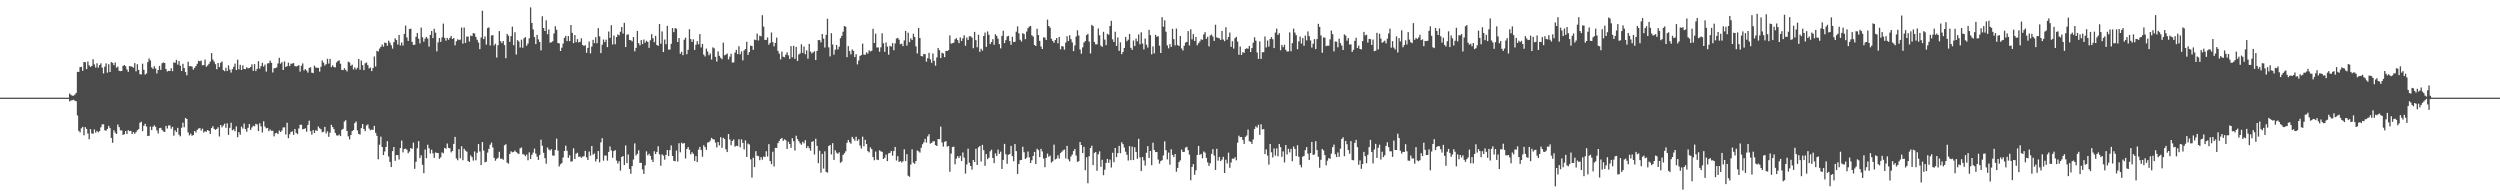 <?xml version="1.0" encoding="UTF-8"?>
<svg xmlns="http://www.w3.org/2000/svg" width="1920" height="150">
  <path d="M0 75.000h1v1.000H0zM1 75.000h1v1.000H1zM2 75.000h1v1.000H2zM3 75.000h1v1.000H3zM4 75.000h1v1.000H4zM5 75.000h1v1.000H5zM6 75.000h1v1.000H6zM7 75.000h1v1.000H7zM8 75.000h1v1.000H8zM9 75.000h1v1.000H9zM10 75.000h1v1.000H10zM11 75.000h1v1.000H11zM12 75.000h1v1.000H12zM13 75.000h1v1.000H13zM14 75.000h1v1.000H14zM15 75.000h1v1.000H15zM16 75.000h1v1.000H16zM17 75.000h1v1.000H17zM18 75.000h1v1.000H18zM19 75.000h1v1.000H19zM20 75.000h1v1.000H20zM21 75.000h1v1.000H21zM22 75.000h1v1.000H22zM23 75.000h1v1.000H23zM24 75.000h1v1.000H24zM25 75.000h1v1.000H25zM26 75.000h1v1.000H26zM27 75.000h1v1.000H27zM28 75.000h1v1.000H28zM29 75.000h1v1.000H29zM30 75.000h1v1.000H30zM31 75.000h1v1.000H31zM32 75.000h1v1.000H32zM33 75.000h1v1.000H33zM34 75.000h1v1.000H34zM35 75.000h1v1.000H35zM36 75.000h1v1.000H36zM37 75.000h1v1.000H37zM38 75.000h1v1.000H38zM39 75.000h1v1.000H39zM40 75.000h1v1.000H40zM41 75.000h1v1.000H41zM42 75.000h1v1.000H42zM43 75.000h1v1.000H43zM44 75.000h1v1.000H44zM45 75.000h1v1.000H45zM46 75.000h1v1.000H46zM47 75.000h1v1.000H47zM48 75.000h1v1.000H48zM49 75.000h1v1.000H49zM50 75.000h1v1.000H50zM51 75.000h1v1.000H51zM52 75.000h1v1.000H52zM53 71.842h1v6.024H53zM54 72.830h1v4.383H54zM55 73.514h1v3.442H55zM56 73.482h1v3.103H56zM57 72.686h1v4.688H57zM58 71.398h1v6.342H58zM59 55.213h1v33.489H59zM60 55.185h1v45.301H60zM61 51.498h1v50.178H61zM62 51.408h1v47.149H62zM63 54.360h1v43.058H63zM64 47.642h1v56.248H64zM65 47.765h1v49.874H65zM66 53.087h1v45.918H66zM67 47.251h1v55.298H67zM68 50.243h1v56.732H68zM69 51.416h1v47.735H69zM70 50.629h1v51.824H70zM71 45.526h1v57.198H71zM72 49.475h1v49.941H72zM73 51.859h1v50.014H73zM74 48.566h1v51.934H74zM75 51.899h1v49.730H75zM76 49.936h1v50.729H76zM77 48.635h1v49.156H77zM78 51.941h1v43.588H78zM79 56.386h1v39.063H79zM80 51.177h1v48.847H80zM81 48.679h1v51.740H81zM82 55.803h1v43.221H82zM83 49.350h1v47.337H83zM84 55.295h1v43.097H84zM85 47.653h1v58.256H85zM86 48.285h1v61.380H86zM87 50.060h1v50.009H87zM88 47.964h1v53.933H88zM89 51.919h1v50.987H89zM90 51.160h1v44.446H90zM91 54.311h1v43.307H91zM92 54.620h1v45.546H92zM93 54.513h1v45.607H93zM94 50.623h1v53.013H94zM95 49.916h1v53.199H95zM96 50.868h1v49.699H96zM97 53.366h1v49.610H97zM98 55.218h1v44.753H98zM99 50.696h1v50.018H99zM100 51.063h1v49.457H100zM101 51.184h1v51.736H101zM102 52.043h1v49.445H102zM103 48.484h1v54.259H103zM104 54.808h1v46.709H104zM105 49.299h1v50.767H105zM106 53.710h1v45.478H106zM107 57.016h1v37.254H107zM108 57.155h1v36.324H108zM109 48.906h1v51.817H109zM110 53.621h1v43.054H110zM111 57.232h1v37.823H111zM112 56.346h1v40.849H112zM113 47.724h1v56.797H113zM114 44.881h1v59.348H114zM115 46.371h1v50.839H115zM116 51.763h1v48.135H116zM117 52.891h1v44.436H117zM118 50.828h1v45.442H118zM119 52.562h1v44.880H119zM120 56.406h1v43.767H120zM121 53.768h1v48.738H121zM122 50.645h1v47.799H122zM123 53.674h1v44.501H123zM124 48.569h1v51.214H124zM125 47.907h1v53.079H125zM126 48.359h1v52.990H126zM127 53.018h1v43.680H127zM128 54.870h1v43.850H128zM129 54.379h1v41.908H129zM130 54.510h1v41.871H130zM131 52.404h1v46.460H131zM132 54.664h1v42.756H132zM133 47.903h1v56.281H133zM134 48.250h1v51.844H134zM135 45.915h1v55.495H135zM136 49.615h1v48.609H136zM137 46.880h1v56.576H137zM138 50.474h1v54.207H138zM139 54.542h1v43.579H139zM140 48.976h1v45.214H140zM141 52.277h1v45.452H141zM142 55.323h1v35.261H142zM143 57.872h1v33.512H143zM144 47.412h1v54.345H144zM145 50.843h1v53.133H145zM146 50.735h1v51.911H146zM147 51.213h1v53.054H147zM148 53.461h1v50.262H148zM149 52.072h1v48.533H149zM150 50.683h1v51.083H150zM151 48.992h1v50.672H151zM152 46.699h1v52.061H152zM153 47.050h1v51.288H153zM154 46.544h1v53.731H154zM155 50.147h1v48.678H155zM156 49.992h1v51.782H156zM157 45.722h1v55.162H157zM158 51.258h1v49.903H158zM159 50.293h1v49.542H159zM160 49.000h1v51.547H160zM161 47.299h1v55.629H161zM162 40.743h1v57.629H162zM163 45.712h1v51.271H163zM164 47.298h1v51.673H164zM165 49.321h1v50.440H165zM166 53.167h1v45.855H166zM167 48.374h1v49.406H167zM168 51.490h1v53.318H168zM169 48.179h1v47.799H169zM170 47.188h1v50.629H170zM171 53.786h1v42.598H171zM172 54.664h1v40.335H172zM173 52.030h1v46.127H173zM174 54.600h1v40.095H174zM175 50.186h1v53.404H175zM176 53.395h1v44.824H176zM177 55.781h1v38.457H177zM178 53.139h1v46.957H178zM179 51.258h1v48.070H179zM180 48.866h1v51.942H180zM181 53.770h1v43.308H181zM182 45.839h1v59.590H182zM183 53.235h1v48.248H183zM184 49.778h1v53.674H184zM185 53.693h1v43.541H185zM186 50.229h1v48.519H186zM187 52.978h1v41.897H187zM188 53.117h1v46.005H188zM189 51.675h1v49.497H189zM190 52.503h1v45.698H190zM191 52.290h1v42.995H191zM192 51.441h1v48.350H192zM193 49.431h1v48.463H193zM194 54.378h1v42.168H194zM195 49.261h1v47.769H195zM196 54.593h1v40.514H196zM197 52.835h1v42.731H197zM198 46.990h1v53.648H198zM199 52.671h1v41.996H199zM200 50.763h1v46.304H200zM201 48.173h1v53.565H201zM202 51.147h1v41.991H202zM203 49.609h1v47.553H203zM204 54.995h1v43.557H204zM205 48.749h1v49.490H205zM206 48.477h1v52.273H206zM207 46.525h1v52.926H207zM208 48.237h1v52.293H208zM209 55.670h1v44.710H209zM210 52.472h1v52.295H210zM211 52.292h1v50.094H211zM212 51.751h1v50.248H212zM213 48.761h1v54.249H213zM214 44.374h1v55.854H214zM215 48.905h1v52.489H215zM216 47.699h1v52.558H216zM217 53.776h1v44.100H217zM218 47.140h1v50.676H218zM219 51.431h1v51.868H219zM220 50.775h1v43.509H220zM221 48.135h1v58.012H221zM222 50.717h1v52.380H222zM223 48.945h1v52.400H223zM224 48.773h1v52.087H224zM225 48.428h1v55.134H225zM226 50.797h1v48.299H226zM227 51.023h1v51.032H227zM228 50.675h1v52.288H228zM229 50.037h1v48.618H229zM230 54.971h1v40.882H230zM231 50.491h1v45.316H231zM232 48.683h1v50.651H232zM233 54.112h1v44.923H233zM234 53.026h1v45.535H234zM235 54.157h1v47.030H235zM236 55.782h1v40.094H236zM237 52.143h1v40.538H237zM238 51.662h1v49.032H238zM239 55.814h1v47.635H239zM240 56.135h1v43.767H240zM241 50.404h1v51.793H241zM242 51.875h1v48.223H242zM243 52.007h1v48.500H243zM244 52.143h1v45.010H244zM245 54.984h1v43.528H245zM246 51.311h1v48.010H246zM247 46.461h1v55.188H247zM248 48.097h1v53.055H248zM249 50.346h1v47.092H249zM250 49.255h1v53.227H250zM251 45.158h1v55.696H251zM252 48.835h1v56.212H252zM253 45.268h1v56.598H253zM254 51.564h1v44.263H254zM255 50.119h1v47.452H255zM256 51.519h1v47.660H256zM257 51.742h1v50.304H257zM258 47.953h1v55.988H258zM259 46.853h1v57.342H259zM260 46.351h1v56.990H260zM261 48.891h1v55.650H261zM262 53.642h1v46.109H262zM263 53.870h1v45.062H263zM264 52.367h1v40.981H264zM265 53.599h1v38.701H265zM266 54.849h1v45.711H266zM267 47.348h1v57.356H267zM268 47.975h1v59.121H268zM269 50.556h1v53.156H269zM270 49.656h1v51.036H270zM271 53.328h1v46.487H271zM272 51.765h1v42.749H272zM273 53.357h1v39.909H273zM274 52.070h1v48.150H274zM275 45.324h1v57.518H275zM276 53.505h1v49.831H276zM277 46.534h1v51.881H277zM278 50.016h1v45.248H278zM279 53.874h1v45.270H279zM280 48.573h1v52.149H280zM281 47.977h1v48.392H281zM282 50.028h1v45.582H282zM283 52.541h1v46.246H283zM284 51.829h1v48.275H284zM285 54.643h1v44.836H285zM286 52.253h1v47.530H286zM287 43.344h1v53.323H287zM288 51.027h1v50.942H288zM289 39.066h1v65.305H289zM290 39.555h1v82.788H290zM291 37.309h1v73.862H291zM292 35.975h1v69.006H292zM293 34.193h1v78.706H293zM294 35.780h1v83.308H294zM295 32.697h1v83.632H295zM296 32.987h1v79.909H296zM297 35.120h1v73.257H297zM298 31.226h1v89.011H298zM299 32.763h1v91.599H299zM300 34.752h1v93.533H300zM301 37.329h1v78.764H301zM302 32.346h1v80.567H302zM303 29.418h1v94.077H303zM304 30.786h1v88.286H304zM305 34.158h1v84.985H305zM306 26.818h1v95.705H306zM307 34.936h1v78.779H307zM308 32.678h1v75.304H308zM309 34.955h1v82.105H309zM310 26.068h1v88.385H310zM311 19.653h1v94.476H311zM312 28.741h1v86.280H312zM313 31.452h1v86.235H313zM314 22.247h1v94.174H314zM315 22.025h1v91.663H315zM316 32.152h1v82.204H316zM317 34.467h1v75.035H317zM318 34.355h1v95.283H318zM319 28.274h1v95.980H319zM320 25.313h1v88.607H320zM321 29.692h1v78.707H321zM322 33.355h1v88.116H322zM323 21.209h1v98.074H323zM324 28.663h1v97.901H324zM325 31.978h1v101.062H325zM326 29.653h1v85.189H326zM327 28.359h1v93.144H327zM328 29.664h1v81.509H328zM329 35.799h1v78.135H329zM330 26.811h1v91.029H330zM331 23.805h1v91.181H331zM332 29.227h1v88.542H332zM333 22.072h1v99.166H333zM334 25.111h1v91.985H334zM335 39.409h1v77.988H335zM336 32.576h1v84.974H336zM337 29.170h1v92.788H337zM338 32.173h1v88.637H338zM339 28.693h1v88.366H339zM340 18.135h1v99.562H340zM341 29.036h1v84.567H341zM342 31.233h1v82.984H342zM343 29.138h1v81.078H343zM344 30.583h1v82.976H344zM345 29.079h1v84.839H345zM346 27.623h1v89.424H346zM347 29.943h1v86.050H347zM348 29.208h1v81.313H348zM349 34.797h1v70.292H349zM350 31.690h1v90.018H350zM351 30.142h1v92.949H351zM352 30.812h1v83.773H352zM353 30.431h1v91.142H353zM354 21.121h1v91.148H354zM355 33.506h1v89.547H355zM356 21.161h1v93.136H356zM357 32.981h1v82.690H357zM358 28.104h1v88.381H358zM359 28.067h1v95.592H359zM360 31.874h1v92.540H360zM361 27.308h1v92.013H361zM362 27.735h1v92.988H362zM363 25.402h1v97.916H363zM364 25.764h1v90.544H364zM365 28.340h1v94.807H365zM366 30.563h1v86.856H366zM367 32.641h1v78.015H367zM368 37.720h1v78.668H368zM369 28.801h1v98.006H369zM370 8.229h1v100.901H370zM371 30.021h1v85.659H371zM372 27.947h1v96.683H372zM373 34.254h1v89.938H373zM374 21.627h1v95.546H374zM375 21.056h1v93.280H375zM376 34.988h1v76.191H376zM377 27.212h1v82.329H377zM378 26.984h1v86.280H378zM379 34.940h1v86.289H379zM380 33.564h1v89.874H380zM381 44.207h1v77.810H381zM382 34.736h1v86.395H382zM383 23.838h1v92.746H383zM384 31.632h1v90.266H384zM385 33.151h1v88.688H385zM386 31.489h1v91.170H386zM387 34.639h1v76.989H387zM388 44.694h1v66.065H388zM389 26.008h1v98.909H389zM390 27.456h1v98.200H390zM391 32.089h1v86.238H391zM392 27.757h1v88.462H392zM393 20.463h1v96.551H393zM394 34.731h1v81.952H394zM395 24.757h1v90.834H395zM396 41.866h1v74.936H396zM397 30.826h1v86.842H397zM398 31.890h1v86.439H398zM399 36.482h1v77.416H399zM400 30.459h1v82.792H400zM401 36.677h1v81.761H401zM402 29.403h1v89.275H402zM403 28.480h1v91.481H403zM404 35.116h1v83.599H404zM405 33.385h1v89.722H405zM406 29.444h1v87.535H406zM407 5.705h1v116.419H407zM408 17.638h1v101.296H408zM409 22.637h1v94.543H409zM410 28.514h1v85.662H410zM411 33.912h1v84.065H411zM412 26.777h1v93.491H412zM413 30.261h1v92.584H413zM414 32.265h1v86.749H414zM415 38.705h1v68.572H415zM416 12.512h1v99.413H416zM417 21.529h1v95.844H417zM418 23.791h1v97.717H418zM419 15.640h1v110.126H419zM420 26.254h1v87.065H420zM421 22.650h1v92.208H421zM422 32.783h1v82.750H422zM423 32.443h1v82.135H423zM424 31.707h1v87.765H424zM425 25.687h1v93.938H425zM426 20.167h1v94.989H426zM427 22.878h1v83.625H427zM428 33.003h1v82.654H428zM429 33.383h1v94.441H429zM430 39.151h1v87.035H430zM431 36.612h1v88.628H431zM432 33.426h1v87.564H432zM433 29.092h1v86.895H433zM434 27.568h1v84.316H434zM435 31.540h1v84.223H435zM436 27.689h1v93.532H436zM437 31.590h1v87.635H437zM438 19.175h1v104.920H438zM439 25.245h1v98.674H439zM440 33.109h1v80.788H440zM441 26.903h1v95.273H441zM442 32.409h1v85.583H442zM443 30.047h1v87.248H443zM444 32.545h1v87.952H444zM445 32.080h1v88.143H445zM446 29.402h1v91.788H446zM447 34.580h1v85.742H447zM448 35.345h1v84.541H448zM449 34.735h1v81.148H449zM450 40.531h1v80.300H450zM451 36.809h1v86.089H451zM452 31.892h1v84.508H452zM453 41.004h1v78.592H453zM454 35.727h1v76.380H454zM455 30.549h1v88.227H455zM456 33.121h1v84.758H456zM457 28.568h1v95.421H457zM458 33.238h1v88.900H458zM459 21.590h1v94.394H459zM460 27.891h1v96.774H460zM461 40.801h1v68.580H461zM462 34.380h1v71.775H462zM463 30.382h1v93.035H463zM464 32.382h1v87.044H464zM465 30.480h1v89.044H465zM466 36.179h1v87.206H466zM467 24.226h1v92.438H467zM468 29.091h1v83.379H468zM469 19.336h1v96.207H469zM470 34.151h1v87.032H470zM471 27.290h1v88.710H471zM472 33.985h1v81.303H472zM473 28.404h1v94.873H473zM474 26.426h1v99.162H474zM475 27.117h1v96.712H475zM476 24.396h1v106.609H476zM477 20.731h1v99.841H477zM478 25.819h1v93.970H478zM479 17.511h1v109.272H479zM480 36.154h1v75.556H480zM481 26.709h1v98.587H481zM482 26.368h1v92.284H482zM483 30.667h1v99.138H483zM484 30.902h1v102.569H484zM485 31.781h1v95.766H485zM486 28.407h1v94.106H486zM487 39.426h1v70.717H487zM488 36.744h1v82.646H488zM489 23.732h1v94.412H489zM490 33.121h1v82.319H490zM491 34.842h1v90.306H491zM492 30.753h1v94.292H492zM493 33.822h1v96.341H493zM494 30.343h1v103.254H494zM495 32.778h1v94.229H495zM496 31.284h1v84.952H496zM497 32.165h1v87.153H497zM498 36.694h1v81.366H498zM499 30.920h1v88.788H499zM500 26.200h1v96.443H500zM501 29.395h1v95.071H501zM502 32.387h1v83.806H502zM503 27.570h1v90.745H503zM504 34.567h1v82.117H504zM505 35.220h1v77.089H505zM506 18.448h1v100.116H506zM507 33.542h1v93.763H507zM508 24.098h1v94.486H508zM509 39.979h1v79.528H509zM510 30.348h1v92.282H510zM511 33.960h1v85.006H511zM512 19.871h1v95.388H512zM513 38.116h1v81.647H513zM514 38.083h1v77.209H514zM515 33.644h1v78.030H515zM516 21.575h1v98.252H516zM517 24.660h1v98.871H517zM518 21.603h1v102.262H518zM519 22.033h1v93.610H519zM520 32.258h1v91.783H520zM521 29.209h1v80.815H521zM522 41.248h1v75.750H522zM523 39.750h1v69.842H523zM524 42.401h1v67.976H524zM525 30.506h1v79.312H525zM526 28.922h1v92.754H526zM527 41.604h1v72.829H527zM528 38.258h1v74.673H528zM529 22.426h1v92.589H529zM530 29.980h1v88.571H530zM531 32.219h1v84.668H531zM532 30.278h1v87.881H532zM533 38.335h1v85.264H533zM534 34.347h1v85.515H534zM535 31.623h1v92.820H535zM536 34.056h1v80.912H536zM537 26.219h1v86.642H537zM538 36.478h1v78.779H538zM539 33.748h1v86.614H539zM540 41.934h1v69.575H540zM541 43.384h1v69.627H541zM542 37.333h1v77.774H542zM543 39.653h1v69.864H543zM544 42.445h1v66.761H544zM545 41.040h1v66.933H545zM546 45.712h1v60.189H546zM547 36.367h1v70.551H547zM548 37.110h1v70.043H548zM549 43.668h1v65.836H549zM550 47.243h1v65.930H550zM551 39.489h1v69.564H551zM552 42.857h1v68.788H552zM553 44.380h1v61.009H553zM554 45.476h1v68.087H554zM555 32.738h1v73.078H555zM556 42.460h1v64.327H556zM557 41.909h1v72.769H557zM558 41.133h1v75.667H558zM559 45.631h1v57.274H559zM560 43.542h1v63.544H560zM561 41.305h1v70.254H561zM562 48.005h1v60.237H562zM563 47.899h1v59.236H563zM564 40.387h1v72.253H564zM565 38.301h1v73.639H565zM566 41.579h1v70.643H566zM567 35.487h1v71.481H567zM568 41.664h1v71.436H568zM569 39.465h1v67.601H569zM570 46.338h1v63.393H570zM571 38.758h1v75.984H571zM572 37.635h1v70.181H572zM573 32.076h1v88.522H573zM574 42.142h1v68.125H574zM575 40.001h1v71.003H575zM576 34.999h1v87.444H576zM577 35.323h1v101.055H577zM578 38.273h1v82.865H578zM579 30.403h1v97.913H579zM580 30.835h1v85.270H580zM581 25.798h1v93.792H581zM582 31.058h1v88.847H582zM583 27.460h1v95.555H583zM584 27.838h1v92.850H584zM585 11.685h1v110.956H585zM586 20.433h1v99.792H586zM587 30.650h1v89.851H587zM588 30.612h1v85.557H588zM589 28.759h1v91.429H589zM590 34.300h1v76.378H590zM591 32.908h1v90.727H591zM592 25.008h1v101.064H592zM593 32.348h1v84.175H593zM594 35.571h1v92.284H594zM595 32.938h1v80.601H595zM596 28.859h1v84.731H596zM597 39.122h1v70.829H597zM598 41.230h1v66.939H598zM599 45.622h1v61.131H599zM600 39.611h1v66.342H600zM601 43.590h1v64.595H601zM602 43.987h1v62.958H602zM603 41.969h1v65.764H603zM604 40.213h1v74.155H604zM605 42.520h1v66.356H605zM606 45.284h1v65.307H606zM607 35.405h1v78.151H607zM608 44.036h1v62.126H608zM609 35.198h1v73.306H609zM610 45.182h1v70.429H610zM611 35.973h1v68.281H611zM612 46.819h1v60.047H612zM613 41.776h1v66.689H613zM614 41.026h1v69.051H614zM615 33.981h1v77.175H615zM616 40.620h1v68.290H616zM617 35.693h1v74.417H617zM618 41.656h1v66.004H618zM619 38.692h1v75.062H619zM620 45.051h1v67.118H620zM621 33.676h1v80.120H621zM622 39.564h1v76.133H622zM623 41.007h1v67.995H623zM624 40.183h1v68.196H624zM625 39.383h1v79.231H625zM626 46.121h1v60.404H626zM627 39.092h1v72.932H627zM628 30.765h1v94.516H628zM629 30.792h1v84.994H629zM630 32.520h1v100.089H630zM631 26.126h1v92.059H631zM632 29.703h1v99.762H632zM633 36.513h1v79.716H633zM634 26.787h1v105.243H634zM635 14.387h1v118.177H635zM636 36.369h1v75.763H636zM637 43.329h1v68.061H637zM638 25.493h1v93.092H638zM639 34.155h1v75.818H639zM640 42.006h1v80.818H640zM641 38.197h1v77.183H641zM642 34.571h1v82.662H642zM643 38.013h1v80.103H643zM644 35.876h1v81.125H644zM645 29.355h1v95.690H645zM646 27.538h1v96.633H646zM647 24.381h1v94.591H647zM648 19.981h1v97.796H648zM649 20.540h1v95.686H649zM650 43.858h1v65.832H650zM651 35.424h1v72.041H651zM652 39.267h1v70.065H652zM653 41.800h1v68.562H653zM654 38.013h1v67.098H654zM655 39.073h1v67.485H655zM656 43.851h1v64.220H656zM657 41.611h1v63.412H657zM658 49.475h1v58.780H658zM659 46.485h1v60.486H659zM660 42.968h1v68.776H660zM661 42.274h1v71.821H661zM662 33.475h1v71.488H662zM663 41.870h1v70.449H663zM664 42.156h1v65.207H664zM665 40.209h1v70.432H665zM666 41.176h1v74.882H666zM667 38.603h1v78.462H667zM668 39.517h1v73.669H668zM669 38.985h1v75.615H669zM670 22.139h1v98.506H670zM671 33.041h1v90.048H671zM672 25.832h1v90.557H672zM673 36.512h1v86.060H673zM674 36.378h1v86.576H674zM675 39.727h1v75.707H675zM676 36.369h1v79.841H676zM677 25.539h1v91.085H677zM678 33.239h1v88.873H678zM679 39.708h1v81.441H679zM680 32.615h1v86.138H680zM681 35.805h1v87.966H681zM682 41.965h1v75.853H682zM683 35.244h1v82.156H683zM684 35.820h1v80.028H684zM685 33.126h1v86.464H685zM686 38.599h1v77.424H686zM687 33.325h1v79.589H687zM688 29.603h1v93.681H688zM689 29.094h1v90.849H689zM690 30.455h1v93.892H690zM691 33.958h1v89.722H691zM692 33.518h1v91.272H692zM693 35.420h1v88.447H693zM694 31.010h1v83.733H694zM695 23.741h1v99.939H695zM696 35.033h1v83.409H696zM697 25.085h1v109.903H697zM698 32.432h1v103.301H698zM699 29.427h1v96.937H699zM700 30.749h1v83.915H700zM701 25.907h1v98.999H701zM702 28.379h1v97.464H702zM703 35.624h1v88.070H703zM704 41.078h1v74.463H704zM705 21.482h1v94.753H705zM706 29.174h1v88.026H706zM707 43.007h1v70.509H707zM708 43.355h1v67.427H708zM709 41.433h1v67.901H709zM710 41.642h1v65.004H710zM711 47.347h1v62.182H711zM712 44.686h1v60.080H712zM713 40.561h1v62.535H713zM714 45.527h1v64.755H714zM715 48.250h1v61.510H715zM716 41.078h1v67.574H716zM717 46.723h1v61.669H717zM718 50.411h1v61.025H718zM719 44.064h1v68.086H719zM720 36.799h1v69.952H720zM721 38.553h1v68.332H721zM722 44.601h1v52.680H722zM723 40.565h1v68.863H723zM724 41.081h1v71.484H724zM725 43.885h1v65.040H725zM726 39.083h1v69.322H726zM727 39.192h1v73.375H727zM728 38.501h1v73.646H728zM729 27.138h1v104.798H729zM730 33.498h1v84.466H730zM731 33.160h1v79.808H731zM732 32.745h1v79.894H732zM733 30.223h1v95.986H733zM734 29.261h1v92.531H734zM735 30.825h1v89.035H735zM736 33.114h1v88.200H736zM737 28.790h1v90.929H737zM738 31.455h1v92.183H738zM739 29.459h1v87.621H739zM740 27.083h1v94.023H740zM741 35.130h1v98.201H741zM742 28.837h1v97.475H742zM743 30.683h1v83.498H743zM744 27.882h1v97.075H744zM745 27.845h1v99.633H745zM746 28.942h1v101.383H746zM747 37.033h1v85.861H747zM748 24.493h1v99.921H748zM749 30.846h1v83.415H749zM750 36.294h1v90.387H750zM751 26.719h1v86.505H751zM752 39.767h1v72.376H752zM753 37.409h1v86.655H753zM754 38.878h1v72.388H754zM755 27.671h1v87.600H755zM756 25.022h1v102.322H756zM757 35.971h1v82.408H757zM758 24.109h1v98.131H758zM759 26.732h1v94.339H759zM760 33.836h1v82.324H760zM761 32.300h1v82.649H761zM762 30.116h1v91.195H762zM763 34.384h1v90.916H763zM764 26.329h1v91.466H764zM765 27.607h1v92.188H765zM766 29.773h1v85.101H766zM767 33.875h1v84.265H767zM768 37.107h1v79.392H768zM769 27.619h1v102.114H769zM770 23.601h1v99.239H770zM771 33.100h1v77.383H771zM772 30.804h1v87.687H772zM773 28.027h1v97.764H773zM774 27.483h1v91.406H774zM775 31.523h1v86.696H775zM776 34.398h1v77.648H776zM777 28.197h1v91.773H777zM778 32.324h1v91.518H778zM779 32.070h1v78.575H779zM780 24.333h1v91.715H780zM781 20.276h1v113.297H781zM782 25.582h1v100.433H782zM783 30.491h1v92.558H783zM784 31.907h1v90.911H784zM785 25.469h1v87.226H785zM786 26.179h1v90.744H786zM787 30.114h1v92.007H787zM788 24.194h1v96.875H788zM789 21.621h1v94.756H789zM790 20.394h1v100.448H790zM791 20.040h1v105.200H791zM792 27.125h1v95.969H792zM793 28.033h1v91.800H793zM794 34.560h1v82.121H794zM795 35.339h1v90.665H795zM796 22.066h1v92.234H796zM797 26.863h1v88.421H797zM798 31.383h1v89.267H798zM799 35.685h1v78.644H799zM800 37.652h1v78.649H800zM801 28.725h1v93.040H801zM802 28.829h1v99.576H802zM803 30.714h1v90.559H803zM804 15.044h1v102.927H804zM805 19.952h1v100.411H805zM806 21.208h1v98.317H806zM807 29.746h1v95.138H807zM808 31.433h1v92.400H808zM809 32.799h1v78.326H809zM810 30.705h1v91.742H810zM811 29.160h1v92.627H811zM812 33.275h1v85.994H812zM813 28.357h1v93.386H813zM814 37.857h1v79.748H814zM815 35.371h1v81.150H815zM816 35.717h1v79.689H816zM817 38.146h1v76.773H817zM818 32.722h1v88.954H818zM819 27.836h1v84.202H819zM820 31.543h1v90.835H820zM821 27.068h1v96.891H821zM822 30.101h1v90.131H822zM823 32.575h1v86.136H823zM824 39.245h1v76.781H824zM825 34.917h1v79.471H825zM826 28.003h1v91.484H826zM827 23.236h1v101.059H827zM828 27.231h1v96.586H828zM829 38.014h1v71.037H829zM830 41.208h1v70.145H830zM831 36.427h1v81.153H831zM832 32.654h1v80.121H832zM833 31.518h1v99.181H833zM834 26.997h1v93.783H834zM835 25.991h1v114.752H835zM836 31.874h1v88.070H836zM837 41.067h1v72.589H837zM838 19.118h1v92.807H838zM839 20.051h1v106.711H839zM840 32.218h1v85.192H840zM841 34.070h1v82.656H841zM842 34.034h1v97.091H842zM843 21.867h1v96.639H843zM844 27.061h1v89.156H844zM845 35.009h1v93.084H845zM846 36.006h1v86.730H846zM847 24.405h1v110.148H847zM848 30.435h1v99.858H848zM849 34.651h1v90.454H849zM850 25.939h1v96.106H850zM851 26.667h1v98.359H851zM852 19.989h1v102.560H852zM853 15.995h1v112.653H853zM854 30.204h1v87.128H854zM855 32.252h1v92.359H855zM856 24.396h1v89.292H856zM857 35.248h1v85.456H857zM858 28.722h1v88.894H858zM859 39.065h1v72.949H859zM860 32.555h1v85.078H860zM861 41.630h1v67.635H861zM862 39.957h1v70.751H862zM863 36.810h1v76.493H863zM864 28.350h1v88.158H864zM865 31.649h1v87.220H865zM866 30.489h1v92.801H866zM867 26.057h1v86.179H867zM868 36.734h1v86.270H868zM869 38.312h1v74.306H869zM870 31.099h1v91.849H870zM871 35.373h1v77.719H871zM872 29.652h1v87.055H872zM873 31.720h1v90.244H873zM874 26.452h1v80.133H874zM875 33.976h1v86.923H875zM876 24.778h1v106.607H876zM877 33.497h1v87.059H877zM878 37.934h1v85.231H878zM879 29.619h1v97.541H879zM880 34.302h1v83.001H880zM881 36.548h1v75.685H881zM882 22.885h1v98.451H882zM883 27.002h1v88.961H883zM884 41.713h1v85.154H884zM885 35.621h1v73.926H885zM886 40.990h1v74.138H886zM887 26.787h1v90.073H887zM888 28.285h1v88.445H888zM889 27.777h1v94.767H889zM890 35.079h1v90.606H890zM891 40.707h1v83.056H891zM892 13.191h1v109.797H892zM893 20.550h1v98.840H893zM894 15.639h1v92.884H894zM895 24.357h1v90.984H895zM896 34.861h1v87.565H896zM897 37.115h1v80.082H897zM898 33.871h1v92.578H898zM899 36.023h1v78.611H899zM900 22.119h1v96.854H900zM901 30.077h1v90.583H901zM902 34.853h1v83.403H902zM903 21.947h1v109.927H903zM904 34.677h1v94.281H904zM905 35.396h1v89.125H905zM906 27.677h1v95.478H906zM907 37.146h1v77.727H907zM908 38.750h1v77.982H908zM909 35.176h1v81.441H909zM910 32.671h1v80.697H910zM911 32.149h1v80.591H911zM912 23.853h1v91.475H912zM913 34.895h1v83.871H913zM914 22.496h1v115.948H914zM915 30.209h1v97.982H915zM916 26.206h1v99.845H916zM917 31.434h1v102.810H917zM918 28.348h1v102.428H918zM919 34.757h1v84.299H919zM920 33.159h1v78.906H920zM921 31.864h1v87.065H921zM922 30.227h1v88.009H922zM923 30.613h1v90.962H923zM924 26.420h1v89.910H924zM925 24.702h1v92.563H925zM926 29.869h1v91.387H926zM927 28.202h1v96.521H927zM928 35.613h1v91.809H928zM929 27.192h1v98.184H929zM930 26.507h1v91.638H930zM931 28.135h1v86.383H931zM932 31.414h1v88.053H932zM933 18.981h1v111.571H933zM934 28.741h1v85.553H934zM935 29.064h1v94.311H935zM936 29.469h1v91.049H936zM937 30.673h1v93.089H937zM938 23.742h1v98.828H938zM939 30.388h1v90.024H939zM940 31.662h1v101.201H940zM941 20.943h1v101.739H941zM942 30.456h1v95.057H942zM943 28.404h1v88.821H943zM944 25.003h1v103.886H944zM945 35.988h1v88.777H945zM946 31.645h1v90.134H946zM947 37.316h1v84.704H947zM948 29.324h1v91.381H948zM949 28.250h1v94.899H949zM950 31.902h1v77.647H950zM951 42.055h1v62.124H951zM952 35.764h1v69.626H952zM953 42.202h1v63.025H953zM954 40.021h1v67.433H954zM955 40.626h1v69.911H955zM956 37.579h1v67.537H956zM957 37.095h1v66.918H957zM958 37.413h1v62.129H958zM959 35.263h1v73.216H959zM960 39.929h1v68.911H960zM961 36.927h1v73.547H961zM962 32.836h1v74.260H962zM963 28.620h1v70.463H963zM964 31.233h1v65.787H964zM965 40.272h1v57.717H965zM966 45.231h1v50.543H966zM967 31.812h1v71.701H967zM968 45.276h1v50.184H968zM969 40.136h1v59.311H969zM970 40.061h1v59.080H970zM971 28.001h1v90.301H971zM972 36.446h1v78.277H972zM973 31.082h1v88.404H973zM974 35.785h1v90.699H974zM975 29.939h1v80.672H975zM976 28.490h1v88.489H976zM977 30.154h1v90.793H977zM978 36.925h1v77.031H978zM979 25.062h1v94.460H979zM980 21.979h1v91.980H980zM981 26.836h1v93.154H981zM982 25.494h1v85.102H982zM983 38.611h1v74.382H983zM984 34.486h1v86.007H984zM985 36.226h1v80.058H985zM986 34.361h1v90.416H986zM987 38.224h1v73.207H987zM988 39.582h1v79.039H988zM989 39.478h1v74.823H989zM990 24.890h1v92.144H990zM991 39.360h1v74.990H991zM992 33.128h1v90.725H992zM993 21.970h1v90.538H993zM994 25.031h1v89.374H994zM995 27.013h1v92.868H995zM996 37.797h1v73.713H996zM997 31.769h1v88.614H997zM998 28.130h1v98.456H998zM999 33.508h1v95.045H999zM1000 29.232h1v91.109H1000zM1001 35.158h1v84.533H1001zM1002 27.361h1v87.939H1002zM1003 31.038h1v81.977H1003zM1004 24.137h1v93.854H1004zM1005 27.750h1v95.161H1005zM1006 31.035h1v86.519H1006zM1007 36.536h1v72.470H1007zM1008 33.521h1v85.450H1008zM1009 30.059h1v88.498H1009zM1010 37.697h1v70.733H1010zM1011 30.045h1v85.266H1011zM1012 18.271h1v102.093H1012zM1013 20.671h1v108.149H1013zM1014 27.165h1v95.575H1014zM1015 40.495h1v73.943H1015zM1016 28.708h1v86.873H1016zM1017 28.944h1v90.168H1017zM1018 35.435h1v91.523H1018zM1019 35.069h1v88.399H1019zM1020 35.131h1v86.257H1020zM1021 30.211h1v91.800H1021zM1022 23.445h1v94.514H1022zM1023 26.267h1v86.800H1023zM1024 39.490h1v71.559H1024zM1025 31.832h1v86.630H1025zM1026 32.046h1v88.575H1026zM1027 36.320h1v80.786H1027zM1028 29.719h1v90.764H1028zM1029 33.141h1v81.051H1029zM1030 35.033h1v71.724H1030zM1031 38.392h1v67.092H1031zM1032 26.410h1v93.529H1032zM1033 27.350h1v80.867H1033zM1034 31.253h1v79.518H1034zM1035 29.230h1v86.016H1035zM1036 34.161h1v83.849H1036zM1037 34.108h1v74.284H1037zM1038 39.812h1v83.134H1038zM1039 38.234h1v84.894H1039zM1040 31.394h1v78.348H1040zM1041 28.996h1v78.429H1041zM1042 36.905h1v76.095H1042zM1043 35.042h1v91.486H1043zM1044 37.650h1v85.549H1044zM1045 37.926h1v91.724H1045zM1046 31.546h1v94.513H1046zM1047 24.490h1v92.142H1047zM1048 27.115h1v92.776H1048zM1049 26.687h1v98.651H1049zM1050 32.668h1v86.243H1050zM1051 29.835h1v83.147H1051zM1052 30.030h1v77.372H1052zM1053 34.493h1v82.171H1053zM1054 30.355h1v95.207H1054zM1055 39.342h1v75.473H1055zM1056 38.901h1v71.609H1056zM1057 25.187h1v96.094H1057zM1058 37.931h1v75.592H1058zM1059 25.841h1v85.281H1059zM1060 29.608h1v92.949H1060zM1061 32.875h1v83.674H1061zM1062 32.109h1v88.575H1062zM1063 31.256h1v87.998H1063zM1064 33.325h1v78.758H1064zM1065 29.704h1v79.558H1065zM1066 25.680h1v87.392H1066zM1067 21.982h1v94.220H1067zM1068 36.628h1v79.614H1068zM1069 31.580h1v88.904H1069zM1070 36.534h1v71.373H1070zM1071 38.006h1v77.195H1071zM1072 27.939h1v87.260H1072zM1073 40.283h1v62.392H1073zM1074 29.222h1v76.826H1074zM1075 31.864h1v83.887H1075zM1076 23.308h1v94.683H1076zM1077 36.289h1v80.354H1077zM1078 34.630h1v82.084H1078zM1079 30.969h1v79.756H1079zM1080 34.147h1v82.080H1080zM1081 24.667h1v98.645H1081zM1082 30.412h1v93.132H1082zM1083 32.472h1v86.975H1083zM1084 33.125h1v88.629H1084zM1085 17.786h1v103.866H1085zM1086 30.590h1v95.129H1086zM1087 29.148h1v83.855H1087zM1088 29.990h1v93.236H1088zM1089 28.779h1v95.064H1089zM1090 26.697h1v96.332H1090zM1091 30.840h1v86.801H1091zM1092 30.193h1v89.639H1092zM1093 35.459h1v74.117H1093zM1094 31.417h1v83.650H1094zM1095 31.534h1v87.550H1095zM1096 31.302h1v87.694H1096zM1097 23.721h1v91.032H1097zM1098 20.221h1v110.595H1098zM1099 27.501h1v88.892H1099zM1100 36.293h1v74.321H1100zM1101 36.956h1v69.948H1101zM1102 21.494h1v93.804H1102zM1103 23.756h1v89.083H1103zM1104 26.898h1v85.232H1104zM1105 21.809h1v90.517H1105zM1106 27.845h1v86.779H1106zM1107 32.696h1v84.509H1107zM1108 28.917h1v82.324H1108zM1109 34.516h1v85.194H1109zM1110 35.730h1v91.629H1110zM1111 31.683h1v84.833H1111zM1112 24.086h1v90.304H1112zM1113 36.157h1v81.311H1113zM1114 27.249h1v93.240H1114zM1115 29.469h1v89.224H1115zM1116 34.905h1v79.751H1116zM1117 31.305h1v85.283H1117zM1118 21.277h1v106.447H1118zM1119 31.739h1v86.860H1119zM1120 27.078h1v95.219H1120zM1121 27.121h1v91.934H1121zM1122 26.180h1v94.771H1122zM1123 39.539h1v79.738H1123zM1124 28.763h1v93.950H1124zM1125 20.169h1v104.148H1125zM1126 19.264h1v103.024H1126zM1127 32.831h1v88.119H1127zM1128 34.245h1v80.651H1128zM1129 33.588h1v91.866H1129zM1130 35.518h1v85.129H1130zM1131 32.999h1v92.482H1131zM1132 37.720h1v80.527H1132zM1133 37.079h1v73.735H1133zM1134 34.855h1v82.342H1134zM1135 23.485h1v91.118H1135zM1136 29.067h1v86.972H1136zM1137 33.986h1v86.744H1137zM1138 20.931h1v95.190H1138zM1139 25.309h1v92.978H1139zM1140 30.862h1v83.126H1140zM1141 26.736h1v89.914H1141zM1142 31.598h1v89.616H1142zM1143 22.519h1v91.846H1143zM1144 14.129h1v109.135H1144zM1145 31.067h1v83.251H1145zM1146 32.616h1v79.804H1146zM1147 37.462h1v81.220H1147zM1148 32.386h1v82.037H1148zM1149 20.204h1v102.629H1149zM1150 28.008h1v90.622H1150zM1151 33.242h1v96.596H1151zM1152 31.563h1v83.122H1152zM1153 37.458h1v77.236H1153zM1154 39.043h1v71.334H1154zM1155 37.264h1v77.829H1155zM1156 31.108h1v88.125H1156zM1157 29.274h1v90.049H1157zM1158 41.082h1v77.961H1158zM1159 22.453h1v98.436H1159zM1160 25.590h1v99.835H1160zM1161 20.286h1v96.855H1161zM1162 26.981h1v91.540H1162zM1163 36.445h1v78.420H1163zM1164 29.087h1v85.810H1164zM1165 32.991h1v79.405H1165zM1166 31.290h1v89.359H1166zM1167 32.312h1v93.515H1167zM1168 31.322h1v91.576H1168zM1169 33.791h1v84.802H1169zM1170 37.453h1v75.322H1170zM1171 27.744h1v90.409H1171zM1172 29.493h1v91.216H1172zM1173 30.764h1v90.409H1173zM1174 30.643h1v82.185H1174zM1175 27.323h1v96.447H1175zM1176 39.239h1v75.059H1176zM1177 28.330h1v88.084H1177zM1178 32.465h1v82.846H1178zM1179 32.085h1v82.935H1179zM1180 27.214h1v92.353H1180zM1181 38.354h1v83.002H1181zM1182 32.099h1v86.100H1182zM1183 32.313h1v80.277H1183zM1184 28.519h1v85.915H1184zM1185 34.696h1v81.793H1185zM1186 27.811h1v88.909H1186zM1187 29.856h1v85.847H1187zM1188 30.245h1v82.268H1188zM1189 27.041h1v85.638H1189zM1190 30.523h1v80.327H1190zM1191 31.913h1v87.646H1191zM1192 26.353h1v95.602H1192zM1193 29.377h1v88.407H1193zM1194 17.275h1v125.828H1194zM1195 19.955h1v109.093H1195zM1196 13.212h1v120.792H1196zM1197 31.960h1v94.870H1197zM1198 21.207h1v108.778H1198zM1199 23.403h1v98.314H1199zM1200 27.682h1v100.789H1200zM1201 21.863h1v103.080H1201zM1202 26.799h1v92.164H1202zM1203 20.757h1v106.339H1203zM1204 25.528h1v102.187H1204zM1205 29.999h1v96.035H1205zM1206 35.034h1v82.091H1206zM1207 27.496h1v97.667H1207zM1208 25.692h1v99.428H1208zM1209 32.648h1v88.455H1209zM1210 31.129h1v97.558H1210zM1211 18.933h1v104.331H1211zM1212 13.189h1v111.194H1212zM1213 23.821h1v100.253H1213zM1214 25.461h1v105.147H1214zM1215 19.574h1v101.250H1215zM1216 19.614h1v115.699H1216zM1217 32.767h1v87.223H1217zM1218 31.488h1v82.340H1218zM1219 24.368h1v109.553H1219zM1220 21.083h1v98.482H1220zM1221 31.332h1v87.481H1221zM1222 31.481h1v89.602H1222zM1223 28.666h1v102.963H1223zM1224 27.756h1v97.077H1224zM1225 21.968h1v101.893H1225zM1226 27.281h1v92.319H1226zM1227 35.122h1v79.316H1227zM1228 35.514h1v100.805H1228zM1229 38.591h1v83.947H1229zM1230 22.461h1v107.858H1230zM1231 29.414h1v95.165H1231zM1232 19.738h1v109.978H1232zM1233 27.577h1v99.459H1233zM1234 24.729h1v96.022H1234zM1235 13.401h1v116.876H1235zM1236 14.175h1v111.422H1236zM1237 17.901h1v104.916H1237zM1238 26.719h1v100.970H1238zM1239 29.918h1v92.659H1239zM1240 27.585h1v92.441H1240zM1241 23.399h1v96.322H1241zM1242 18.490h1v115.484H1242zM1243 31.259h1v102.502H1243zM1244 30.989h1v90.465H1244zM1245 23.834h1v108.326H1245zM1246 19.467h1v111.179H1246zM1247 22.038h1v100.475H1247zM1248 30.744h1v91.058H1248zM1249 34.304h1v89.214H1249zM1250 25.269h1v100.881H1250zM1251 27.476h1v91.348H1251zM1252 30.284h1v91.406H1252zM1253 33.250h1v85.381H1253zM1254 26.806h1v96.080H1254zM1255 35.106h1v91.208H1255zM1256 28.353h1v88.279H1256zM1257 19.894h1v98.514H1257zM1258 21.473h1v96.331H1258zM1259 33.233h1v89.753H1259zM1260 16.411h1v111.284H1260zM1261 13.885h1v106.553H1261zM1262 25.510h1v94.003H1262zM1263 21.606h1v99.868H1263zM1264 20.146h1v100.854H1264zM1265 27.629h1v100.951H1265zM1266 16.816h1v107.237H1266zM1267 21.336h1v103.619H1267zM1268 25.685h1v101.201H1268zM1269 27.334h1v98.596H1269zM1270 26.901h1v96.736H1270zM1271 26.209h1v93.236H1271zM1272 28.266h1v91.755H1272zM1273 21.616h1v106.620H1273zM1274 23.749h1v99.878H1274zM1275 30.851h1v99.966H1275zM1276 30.113h1v90.860H1276zM1277 21.387h1v103.416H1277zM1278 20.287h1v95.583H1278zM1279 33.803h1v79.418H1279zM1280 25.505h1v92.015H1280zM1281 24.782h1v106.372H1281zM1282 31.643h1v100.482H1282zM1283 33.559h1v88.682H1283zM1284 27.478h1v93.076H1284zM1285 29.296h1v87.825H1285zM1286 28.773h1v86.405H1286zM1287 18.503h1v108.399H1287zM1288 33.373h1v88.815H1288zM1289 31.784h1v96.061H1289zM1290 21.098h1v110.007H1290zM1291 21.424h1v107.185H1291zM1292 20.857h1v124.799H1292zM1293 23.120h1v105.139H1293zM1294 22.607h1v104.254H1294zM1295 14.160h1v116.076H1295zM1296 28.627h1v86.145H1296zM1297 29.643h1v89.589H1297zM1298 32.978h1v86.676H1298zM1299 22.005h1v117.193H1299zM1300 32.681h1v88.178H1300zM1301 27.445h1v83.625H1301zM1302 16.452h1v102.052H1302zM1303 13.799h1v109.000H1303zM1304 29.354h1v87.595H1304zM1305 28.738h1v100.199H1305zM1306 28.018h1v102.592H1306zM1307 28.580h1v98.377H1307zM1308 35.317h1v80.772H1308zM1309 15.613h1v120.993H1309zM1310 21.386h1v99.673H1310zM1311 37.787h1v88.506H1311zM1312 34.344h1v87.821H1312zM1313 26.981h1v94.461H1313zM1314 21.396h1v101.840H1314zM1315 33.196h1v89.954H1315zM1316 18.201h1v105.532H1316zM1317 30.981h1v105.125H1317zM1318 27.571h1v99.940H1318zM1319 24.555h1v109.819H1319zM1320 31.217h1v96.299H1320zM1321 25.900h1v106.192H1321zM1322 31.171h1v86.285H1322zM1323 20.206h1v106.175H1323zM1324 24.125h1v98.746H1324zM1325 20.602h1v120.811H1325zM1326 26.258h1v99.656H1326zM1327 19.976h1v116.873H1327zM1328 12.253h1v126.352H1328zM1329 15.540h1v106.122H1329zM1330 33.808h1v79.502H1330zM1331 25.191h1v91.439H1331zM1332 25.284h1v94.091H1332zM1333 37.767h1v76.466H1333zM1334 24.882h1v105.223H1334zM1335 33.878h1v100.505H1335zM1336 38.113h1v72.071H1336zM1337 27.360h1v91.395H1337zM1338 24.114h1v106.861H1338zM1339 36.574h1v84.907H1339zM1340 25.478h1v107.350H1340zM1341 30.476h1v86.724H1341zM1342 23.819h1v86.791H1342zM1343 31.880h1v85.232H1343zM1344 35.479h1v85.564H1344zM1345 11.669h1v122.367H1345zM1346 20.156h1v96.311H1346zM1347 29.547h1v91.341H1347zM1348 27.306h1v98.400H1348zM1349 10.604h1v115.771H1349zM1350 31.162h1v94.546H1350zM1351 27.221h1v99.304H1351zM1352 13.341h1v115.697H1352zM1353 24.169h1v106.368H1353zM1354 26.973h1v92.490H1354zM1355 31.050h1v88.028H1355zM1356 10.943h1v120.485H1356zM1357 26.286h1v105.485H1357zM1358 31.579h1v91.435H1358zM1359 18.145h1v99.742H1359zM1360 18.479h1v115.779H1360zM1361 30.761h1v90.648H1361zM1362 20.465h1v98.124H1362zM1363 23.236h1v105.679H1363zM1364 18.025h1v115.651H1364zM1365 20.842h1v110.228H1365zM1366 32.259h1v91.640H1366zM1367 26.184h1v95.892H1367zM1368 23.938h1v106.970H1368zM1369 30.079h1v109.170H1369zM1370 11.307h1v127.105H1370zM1371 28.290h1v97.652H1371zM1372 28.277h1v92.854H1372zM1373 24.397h1v107.370H1373zM1374 13.150h1v116.150H1374zM1375 30.554h1v92.179H1375zM1376 30.175h1v96.914H1376zM1377 19.754h1v110.707H1377zM1378 28.749h1v84.702H1378zM1379 22.649h1v95.720H1379zM1380 17.399h1v108.524H1380zM1381 33.709h1v85.493H1381zM1382 26.542h1v96.447H1382zM1383 27.804h1v107.520H1383zM1384 22.006h1v97.518H1384zM1385 25.323h1v97.622H1385zM1386 31.855h1v87.539H1386zM1387 23.931h1v109.436H1387zM1388 29.198h1v86.849H1388zM1389 27.987h1v97.225H1389zM1390 30.521h1v88.057H1390zM1391 25.033h1v100.824H1391zM1392 25.919h1v91.335H1392zM1393 29.371h1v94.569H1393zM1394 22.965h1v105.378H1394zM1395 28.815h1v91.847H1395zM1396 29.006h1v91.168H1396zM1397 31.290h1v97.630H1397zM1398 21.799h1v109.821H1398zM1399 17.151h1v114.823H1399zM1400 22.300h1v106.800H1400zM1401 26.305h1v111.450H1401zM1402 20.423h1v103.508H1402zM1403 19.013h1v113.768H1403zM1404 24.923h1v107.076H1404zM1405 24.531h1v118.540H1405zM1406 13.360h1v120.959H1406zM1407 19.894h1v113.794H1407zM1408 28.632h1v109.911H1408zM1409 30.723h1v95.153H1409zM1410 27.048h1v103.551H1410zM1411 25.965h1v98.702H1411zM1412 20.534h1v107.931H1412zM1413 29.118h1v87.428H1413zM1414 25.244h1v100.316H1414zM1415 21.238h1v104.998H1415zM1416 25.892h1v100.439H1416zM1417 30.873h1v93.257H1417zM1418 22.581h1v108.962H1418zM1419 35.417h1v93.112H1419zM1420 32.157h1v88.830H1420zM1421 30.206h1v93.799H1421zM1422 24.604h1v105.970H1422zM1423 30.086h1v103.213H1423zM1424 32.621h1v96.699H1424zM1425 23.981h1v103.932H1425zM1426 24.093h1v98.254H1426zM1427 26.642h1v96.502H1427zM1428 22.910h1v106.907H1428zM1429 23.855h1v108.602H1429zM1430 25.899h1v110.762H1430zM1431 34.773h1v84.523H1431zM1432 32.583h1v98.394H1432zM1433 32.195h1v96.231H1433zM1434 23.460h1v100.610H1434zM1435 32.979h1v98.138H1435zM1436 36.327h1v81.255H1436zM1437 35.021h1v85.714H1437zM1438 17.918h1v106.439H1438zM1439 18.426h1v111.754H1439zM1440 26.014h1v93.308H1440zM1441 26.454h1v93.450H1441zM1442 38.934h1v87.199H1442zM1443 21.289h1v105.704H1443zM1444 28.917h1v94.646H1444zM1445 24.626h1v95.079H1445zM1446 28.113h1v94.604H1446zM1447 31.334h1v100.004H1447zM1448 27.739h1v97.861H1448zM1449 31.404h1v88.721H1449zM1450 32.111h1v95.749H1450zM1451 25.016h1v113.654H1451zM1452 23.001h1v108.089H1452zM1453 32.620h1v91.204H1453zM1454 33.538h1v92.982H1454zM1455 34.752h1v90.601H1455zM1456 26.404h1v101.496H1456zM1457 22.856h1v103.840H1457zM1458 33.556h1v90.393H1458zM1459 30.693h1v91.816H1459zM1460 11.945h1v106.831H1460zM1461 39.020h1v83.020H1461zM1462 25.756h1v96.179H1462zM1463 23.119h1v105.526H1463zM1464 29.256h1v98.133H1464zM1465 25.462h1v98.275H1465zM1466 34.130h1v82.315H1466zM1467 24.047h1v90.727H1467zM1468 31.955h1v96.268H1468zM1469 22.623h1v92.378H1469zM1470 26.098h1v89.397H1470zM1471 31.163h1v97.262H1471zM1472 21.851h1v95.066H1472zM1473 31.980h1v89.945H1473zM1474 25.311h1v101.817H1474zM1475 30.877h1v109.318H1475zM1476 33.164h1v90.957H1476zM1477 23.935h1v108.015H1477zM1478 24.756h1v101.256H1478zM1479 38.086h1v93.339H1479zM1480 34.832h1v84.418H1480zM1481 32.102h1v94.432H1481zM1482 26.732h1v93.303H1482zM1483 29.414h1v89.042H1483zM1484 26.593h1v101.762H1484zM1485 22.019h1v106.770H1485zM1486 26.715h1v100.924H1486zM1487 25.827h1v93.999H1487zM1488 26.898h1v101.734H1488zM1489 31.736h1v89.998H1489zM1490 18.059h1v108.865H1490zM1491 25.001h1v99.025H1491zM1492 27.787h1v100.025H1492zM1493 22.263h1v104.369H1493zM1494 17.047h1v106.649H1494zM1495 29.842h1v81.337H1495zM1496 37.332h1v83.010H1496zM1497 22.000h1v99.832H1497zM1498 33.722h1v88.558H1498zM1499 35.545h1v86.313H1499zM1500 31.246h1v92.070H1500zM1501 22.134h1v110.940H1501zM1502 30.661h1v91.511H1502zM1503 26.935h1v101.544H1503zM1504 29.319h1v96.995H1504zM1505 34.853h1v92.004H1505zM1506 21.437h1v100.810H1506zM1507 25.814h1v99.258H1507zM1508 26.149h1v101.959H1508zM1509 30.915h1v88.261H1509zM1510 31.955h1v92.959H1510zM1511 19.885h1v97.710H1511zM1512 23.852h1v109.566H1512zM1513 27.184h1v100.501H1513zM1514 28.767h1v92.567H1514zM1515 29.641h1v97.234H1515zM1516 24.721h1v102.994H1516zM1517 16.769h1v115.232H1517zM1518 29.470h1v96.492H1518zM1519 29.377h1v88.712H1519zM1520 26.512h1v100.313H1520zM1521 21.692h1v108.861H1521zM1522 24.875h1v97.763H1522zM1523 20.052h1v98.001H1523zM1524 25.034h1v92.859H1524zM1525 16.436h1v112.167H1525zM1526 25.975h1v106.741H1526zM1527 15.940h1v109.660H1527zM1528 20.604h1v118.797H1528zM1529 21.408h1v107.321H1529zM1530 24.468h1v97.414H1530zM1531 27.416h1v86.862H1531zM1532 25.424h1v99.649H1532zM1533 32.063h1v98.623H1533zM1534 27.382h1v94.744H1534zM1535 27.039h1v98.636H1535zM1536 32.048h1v88.902H1536zM1537 31.074h1v91.312H1537zM1538 30.690h1v90.124H1538zM1539 23.553h1v100.531H1539zM1540 28.861h1v99.629H1540zM1541 25.662h1v94.774H1541zM1542 28.361h1v94.975H1542zM1543 35.219h1v82.837H1543zM1544 34.947h1v88.696H1544zM1545 37.557h1v100.802H1545zM1546 22.785h1v100.102H1546zM1547 27.721h1v95.238H1547zM1548 28.957h1v98.356H1548zM1549 28.801h1v85.187H1549zM1550 23.275h1v108.966H1550zM1551 34.825h1v76.797H1551zM1552 16.588h1v101.083H1552zM1553 25.182h1v93.054H1553zM1554 23.061h1v93.012H1554zM1555 21.856h1v102.882H1555zM1556 27.320h1v93.925H1556zM1557 31.253h1v90.319H1557zM1558 25.762h1v89.080H1558zM1559 29.503h1v89.750H1559zM1560 25.998h1v107.377H1560zM1561 28.333h1v92.869H1561zM1562 29.493h1v98.500H1562zM1563 36.222h1v90.149H1563zM1564 27.692h1v104.972H1564zM1565 27.743h1v94.719H1565zM1566 18.739h1v109.804H1566zM1567 29.180h1v101.737H1567zM1568 31.533h1v87.012H1568zM1569 29.875h1v98.083H1569zM1570 24.284h1v99.160H1570zM1571 23.440h1v103.109H1571zM1572 16.051h1v102.532H1572zM1573 14.135h1v102.949H1573zM1574 17.788h1v108.008H1574zM1575 30.576h1v95.303H1575zM1576 29.859h1v88.365H1576zM1577 20.625h1v95.867H1577zM1578 36.833h1v84.853H1578zM1579 24.491h1v101.579H1579zM1580 24.070h1v98.431H1580zM1581 28.029h1v97.655H1581zM1582 28.721h1v94.973H1582zM1583 26.540h1v95.858H1583zM1584 32.223h1v87.558H1584zM1585 39.064h1v79.385H1585zM1586 25.532h1v96.856H1586zM1587 20.423h1v105.888H1587zM1588 13.541h1v121.708H1588zM1589 32.543h1v92.759H1589zM1590 26.247h1v106.278H1590zM1591 24.977h1v98.807H1591zM1592 26.747h1v96.536H1592zM1593 19.982h1v104.444H1593zM1594 27.633h1v99.333H1594zM1595 25.279h1v92.870H1595zM1596 30.639h1v85.954H1596zM1597 26.408h1v107.343H1597zM1598 29.385h1v97.890H1598zM1599 25.782h1v104.689H1599zM1600 32.184h1v90.791H1600zM1601 27.417h1v99.093H1601zM1602 22.423h1v103.470H1602zM1603 29.170h1v90.649H1603zM1604 34.838h1v95.164H1604zM1605 24.505h1v106.918H1605zM1606 34.586h1v79.161H1606zM1607 32.859h1v84.273H1607zM1608 24.325h1v94.398H1608zM1609 33.059h1v88.877H1609zM1610 28.727h1v89.573H1610zM1611 27.265h1v89.762H1611zM1612 18.630h1v100.272H1612zM1613 24.611h1v96.074H1613zM1614 31.594h1v88.278H1614zM1615 29.103h1v97.100H1615zM1616 27.957h1v102.920H1616zM1617 36.037h1v80.059H1617zM1618 24.382h1v102.721H1618zM1619 26.293h1v98.613H1619zM1620 22.641h1v95.440H1620zM1621 35.651h1v77.137H1621zM1622 22.570h1v103.020H1622zM1623 33.292h1v82.890H1623zM1624 33.113h1v85.003H1624zM1625 22.516h1v110.731H1625zM1626 33.433h1v97.482H1626zM1627 22.267h1v102.395H1627zM1628 25.361h1v106.797H1628zM1629 23.001h1v113.556H1629zM1630 21.554h1v101.020H1630zM1631 31.951h1v91.829H1631zM1632 30.677h1v90.566H1632zM1633 28.462h1v100.935H1633zM1634 33.397h1v96.391H1634zM1635 26.813h1v97.426H1635zM1636 31.407h1v82.348H1636zM1637 32.711h1v93.530H1637zM1638 26.372h1v92.068H1638zM1639 32.424h1v87.250H1639zM1640 29.826h1v108.716H1640zM1641 30.079h1v82.433H1641zM1642 30.635h1v89.632H1642zM1643 28.821h1v94.204H1643zM1644 28.413h1v97.379H1644zM1645 26.984h1v95.849H1645zM1646 21.091h1v105.808H1646zM1647 26.513h1v95.089H1647zM1648 33.349h1v91.785H1648zM1649 29.668h1v93.384H1649zM1650 37.715h1v91.136H1650zM1651 24.555h1v95.473H1651zM1652 27.125h1v103.682H1652zM1653 23.174h1v96.428H1653zM1654 25.716h1v98.037H1654zM1655 11.647h1v103.732H1655zM1656 26.468h1v91.677H1656zM1657 23.695h1v97.161H1657zM1658 24.742h1v94.947H1658zM1659 26.371h1v92.459H1659zM1660 30.641h1v98.615H1660zM1661 28.376h1v92.320H1661zM1662 23.063h1v90.694H1662zM1663 25.548h1v86.498H1663zM1664 27.807h1v89.446H1664zM1665 30.531h1v85.457H1665zM1666 27.453h1v92.526H1666zM1667 28.117h1v79.388H1667zM1668 28.691h1v81.415H1668zM1669 30.647h1v82.454H1669zM1670 27.779h1v85.013H1670zM1671 33.969h1v86.075H1671zM1672 25.868h1v88.034H1672zM1673 33.346h1v83.530H1673zM1674 27.248h1v83.395H1674zM1675 39.787h1v71.095H1675zM1676 21.041h1v95.328H1676zM1677 21.812h1v90.185H1677zM1678 36.822h1v73.575H1678zM1679 43.533h1v60.991H1679zM1680 35.596h1v73.772H1680zM1681 37.644h1v68.693H1681zM1682 38.094h1v72.098H1682zM1683 41.807h1v68.242H1683zM1684 36.418h1v67.595H1684zM1685 40.257h1v67.604H1685zM1686 47.554h1v57.994H1686zM1687 43.359h1v59.489H1687zM1688 44.103h1v67.249H1688zM1689 47.517h1v64.551H1689zM1690 38.456h1v68.617H1690zM1691 40.225h1v66.321H1691zM1692 37.360h1v65.906H1692zM1693 39.698h1v70.979H1693zM1694 43.683h1v64.715H1694zM1695 38.694h1v69.157H1695zM1696 37.823h1v74.449H1696zM1697 38.083h1v67.340H1697zM1698 39.650h1v70.376H1698zM1699 29.953h1v75.262H1699zM1700 42.975h1v65.358H1700zM1701 41.128h1v65.983H1701zM1702 36.144h1v80.526H1702zM1703 37.508h1v64.146H1703zM1704 44.967h1v63.165H1704zM1705 43.049h1v61.882H1705zM1706 44.011h1v58.918H1706zM1707 44.457h1v61.421H1707zM1708 38.685h1v65.084H1708zM1709 41.316h1v69.271H1709zM1710 44.261h1v59.689H1710zM1711 41.484h1v62.422H1711zM1712 45.763h1v50.600H1712zM1713 48.236h1v48.517H1713zM1714 48.139h1v52.689H1714zM1715 47.356h1v53.298H1715zM1716 46.198h1v55.489H1716zM1717 39.637h1v60.197H1717zM1718 45.133h1v53.658H1718zM1719 43.518h1v62.178H1719zM1720 49.769h1v53.924H1720zM1721 42.659h1v57.028H1721zM1722 43.662h1v63.068H1722zM1723 47.394h1v58.152H1723zM1724 37.958h1v68.199H1724zM1725 30.773h1v68.220H1725zM1726 45.754h1v56.896H1726zM1727 49.890h1v61.558H1727zM1728 49.831h1v53.396H1728zM1729 45.123h1v61.079H1729zM1730 37.594h1v62.356H1730zM1731 52.880h1v48.687H1731zM1732 40.766h1v68.130H1732zM1733 50.628h1v43.858H1733zM1734 52.788h1v52.144H1734zM1735 51.355h1v42.007H1735zM1736 54.059h1v45.140H1736zM1737 48.547h1v51.500H1737zM1738 48.687h1v49.493H1738zM1739 52.551h1v51.087H1739zM1740 57.243h1v38.171H1740zM1741 51.545h1v46.515H1741zM1742 54.842h1v35.658H1742zM1743 50.111h1v41.304H1743zM1744 54.002h1v38.034H1744zM1745 54.387h1v38.253H1745zM1746 56.436h1v35.877H1746zM1747 52.067h1v43.700H1747zM1748 52.364h1v40.657H1748zM1749 50.985h1v41.501H1749zM1750 55.499h1v38.177H1750zM1751 59.182h1v36.210H1751zM1752 57.410h1v38.794H1752zM1753 56.003h1v41.507H1753zM1754 54.831h1v42.788H1754zM1755 54.066h1v42.928H1755zM1756 57.422h1v39.415H1756zM1757 59.279h1v34.916H1757zM1758 58.091h1v35.805H1758zM1759 58.043h1v38.031H1759zM1760 58.300h1v41.554H1760zM1761 57.577h1v41.707H1761zM1762 55.631h1v45.074H1762zM1763 58.803h1v41.783H1763zM1764 58.515h1v41.477H1764zM1765 60.351h1v32.552H1765zM1766 57.007h1v34.181H1766zM1767 58.058h1v39.704H1767zM1768 57.418h1v40.801H1768zM1769 55.784h1v37.737H1769zM1770 55.797h1v32.284H1770zM1771 54.917h1v32.960H1771zM1772 52.862h1v33.657H1772zM1773 54.884h1v35.248H1773zM1774 56.492h1v36.214H1774zM1775 56.623h1v35.578H1775zM1776 60.991h1v30.355H1776zM1777 59.039h1v32.469H1777zM1778 56.283h1v35.986H1778zM1779 53.899h1v36.843H1779zM1780 57.981h1v35.187H1780zM1781 56.308h1v38.404H1781zM1782 56.455h1v35.313H1782zM1783 56.833h1v36.901H1783zM1784 58.077h1v36.597H1784zM1785 57.729h1v36.754H1785zM1786 60.000h1v32.499H1786zM1787 55.788h1v36.175H1787zM1788 54.621h1v33.476H1788zM1789 56.534h1v33.230H1789zM1790 56.633h1v34.329H1790zM1791 55.180h1v35.767H1791zM1792 54.643h1v32.407H1792zM1793 57.363h1v32.667H1793zM1794 51.486h1v38.009H1794zM1795 55.192h1v33.365H1795zM1796 55.867h1v32.254H1796zM1797 53.461h1v37.014H1797zM1798 51.735h1v40.366H1798zM1799 52.258h1v40.472H1799zM1800 52.606h1v41.128H1800zM1801 54.098h1v36.564H1801zM1802 54.782h1v35.985H1802zM1803 49.203h1v43.044H1803zM1804 49.629h1v41.889H1804zM1805 55.230h1v38.514H1805zM1806 56.294h1v37.129H1806zM1807 55.603h1v33.009H1807zM1808 55.697h1v38.122H1808zM1809 56.679h1v40.836H1809zM1810 59.328h1v37.718H1810zM1811 58.592h1v35.611H1811zM1812 58.325h1v35.533H1812zM1813 58.206h1v36.378H1813zM1814 57.421h1v35.462H1814zM1815 59.269h1v33.853H1815zM1816 60.057h1v31.579H1816zM1817 61.704h1v29.736H1817zM1818 62.719h1v27.821H1818zM1819 58.083h1v32.060H1819zM1820 58.101h1v30.345H1820zM1821 58.557h1v31.951H1821zM1822 59.898h1v24.860H1822zM1823 64.664h1v25.755H1823zM1824 61.049h1v27.076H1824zM1825 60.038h1v28.498H1825zM1826 62.246h1v25.445H1826zM1827 62.612h1v24.560H1827zM1828 64.396h1v24.151H1828zM1829 62.225h1v26.765H1829zM1830 60.547h1v37.489H1830zM1831 54.543h1v45.585H1831zM1832 56.621h1v35.035H1832zM1833 57.892h1v28.866H1833zM1834 57.027h1v36.985H1834zM1835 57.946h1v39.122H1835zM1836 58.540h1v30.681H1836zM1837 57.849h1v35.717H1837zM1838 56.343h1v34.995H1838zM1839 56.314h1v34.751H1839zM1840 52.446h1v39.632H1840zM1841 52.758h1v43.499H1841zM1842 57.698h1v37.141H1842zM1843 50.959h1v37.482H1843zM1844 55.734h1v34.733H1844zM1845 54.651h1v37.228H1845zM1846 58.397h1v29.808H1846zM1847 56.623h1v33.793H1847zM1848 59.480h1v34.924H1848zM1849 69.062h1v12.416H1849zM1850 71.463h1v6.279H1850zM1851 71.870h1v6.892H1851zM1852 67.498h1v13.152H1852zM1853 67.857h1v13.809H1853zM1854 69.837h1v9.268H1854zM1855 71.108h1v8.575H1855zM1856 68.216h1v15.760H1856zM1857 70.358h1v9.254H1857zM1858 69.540h1v12.963H1858zM1859 67.158h1v13.433H1859zM1860 70.352h1v8.639H1860zM1861 71.517h1v6.407H1861zM1862 73.402h1v3.476H1862zM1863 74.144h1v1.725H1863zM1864 69.249h1v10.972H1864zM1865 65.624h1v18.742H1865zM1866 73.563h1v2.595H1866zM1867 74.972h1v1.000H1867zM1868 75.000h1v1.000H1868zM1869 75.000h1v1.000H1869zM1870 75.000h1v1.000H1870zM1871 75.000h1v1.000H1871zM1872 75.000h1v1.000H1872zM1873 75.000h1v1.000H1873zM1874 75.000h1v1.000H1874zM1875 75.000h1v1.000H1875zM1876 75.000h1v1.000H1876zM1877 75.000h1v1.000H1877zM1878 75.000h1v1.000H1878zM1879 75.000h1v1.000H1879zM1880 75.000h1v1.000H1880zM1881 75.000h1v1.000H1881zM1882 75.000h1v1.000H1882zM1883 75.000h1v1.000H1883zM1884 75.000h1v1.000H1884zM1885 75.000h1v1.000H1885zM1886 75.000h1v1.000H1886zM1887 75.000h1v1.000H1887zM1888 75.000h1v1.000H1888zM1889 75.000h1v1.000H1889zM1890 75.000h1v1.000H1890zM1891 75.000h1v1.000H1891zM1892 75.000h1v1.000H1892zM1893 75.000h1v1.000H1893zM1894 75.000h1v1.000H1894zM1895 75.000h1v1.000H1895zM1896 75.000h1v1.000H1896zM1897 75.000h1v1.000H1897zM1898 75.000h1v1.000H1898zM1899 75.000h1v1.000H1899zM1900 75.000h1v1.000H1900zM1901 75.000h1v1.000H1901zM1902 75.000h1v1.000H1902zM1903 75.000h1v1.000H1903zM1904 75.000h1v1.000H1904zM1905 75.000h1v1.000H1905zM1906 75.000h1v1.000H1906zM1907 75.000h1v1.000H1907zM1908 75.000h1v1.000H1908zM1909 75.000h1v1.000H1909zM1910 75.000h1v1.000H1910zM1911 75.000h1v1.000H1911zM1912 75.000h1v1.000H1912zM1913 75.000h1v1.000H1913zM1914 75.000h1v1.000H1914zM1915 75.000h1v1.000H1915zM1916 75.000h1v1.000H1916zM1917 75.000h1v1.000H1917zM1918 75.000h1v1.000H1918zM1919 75.000h1v1.000H1919z" fill="#4a4a4a"></path>
</svg>
